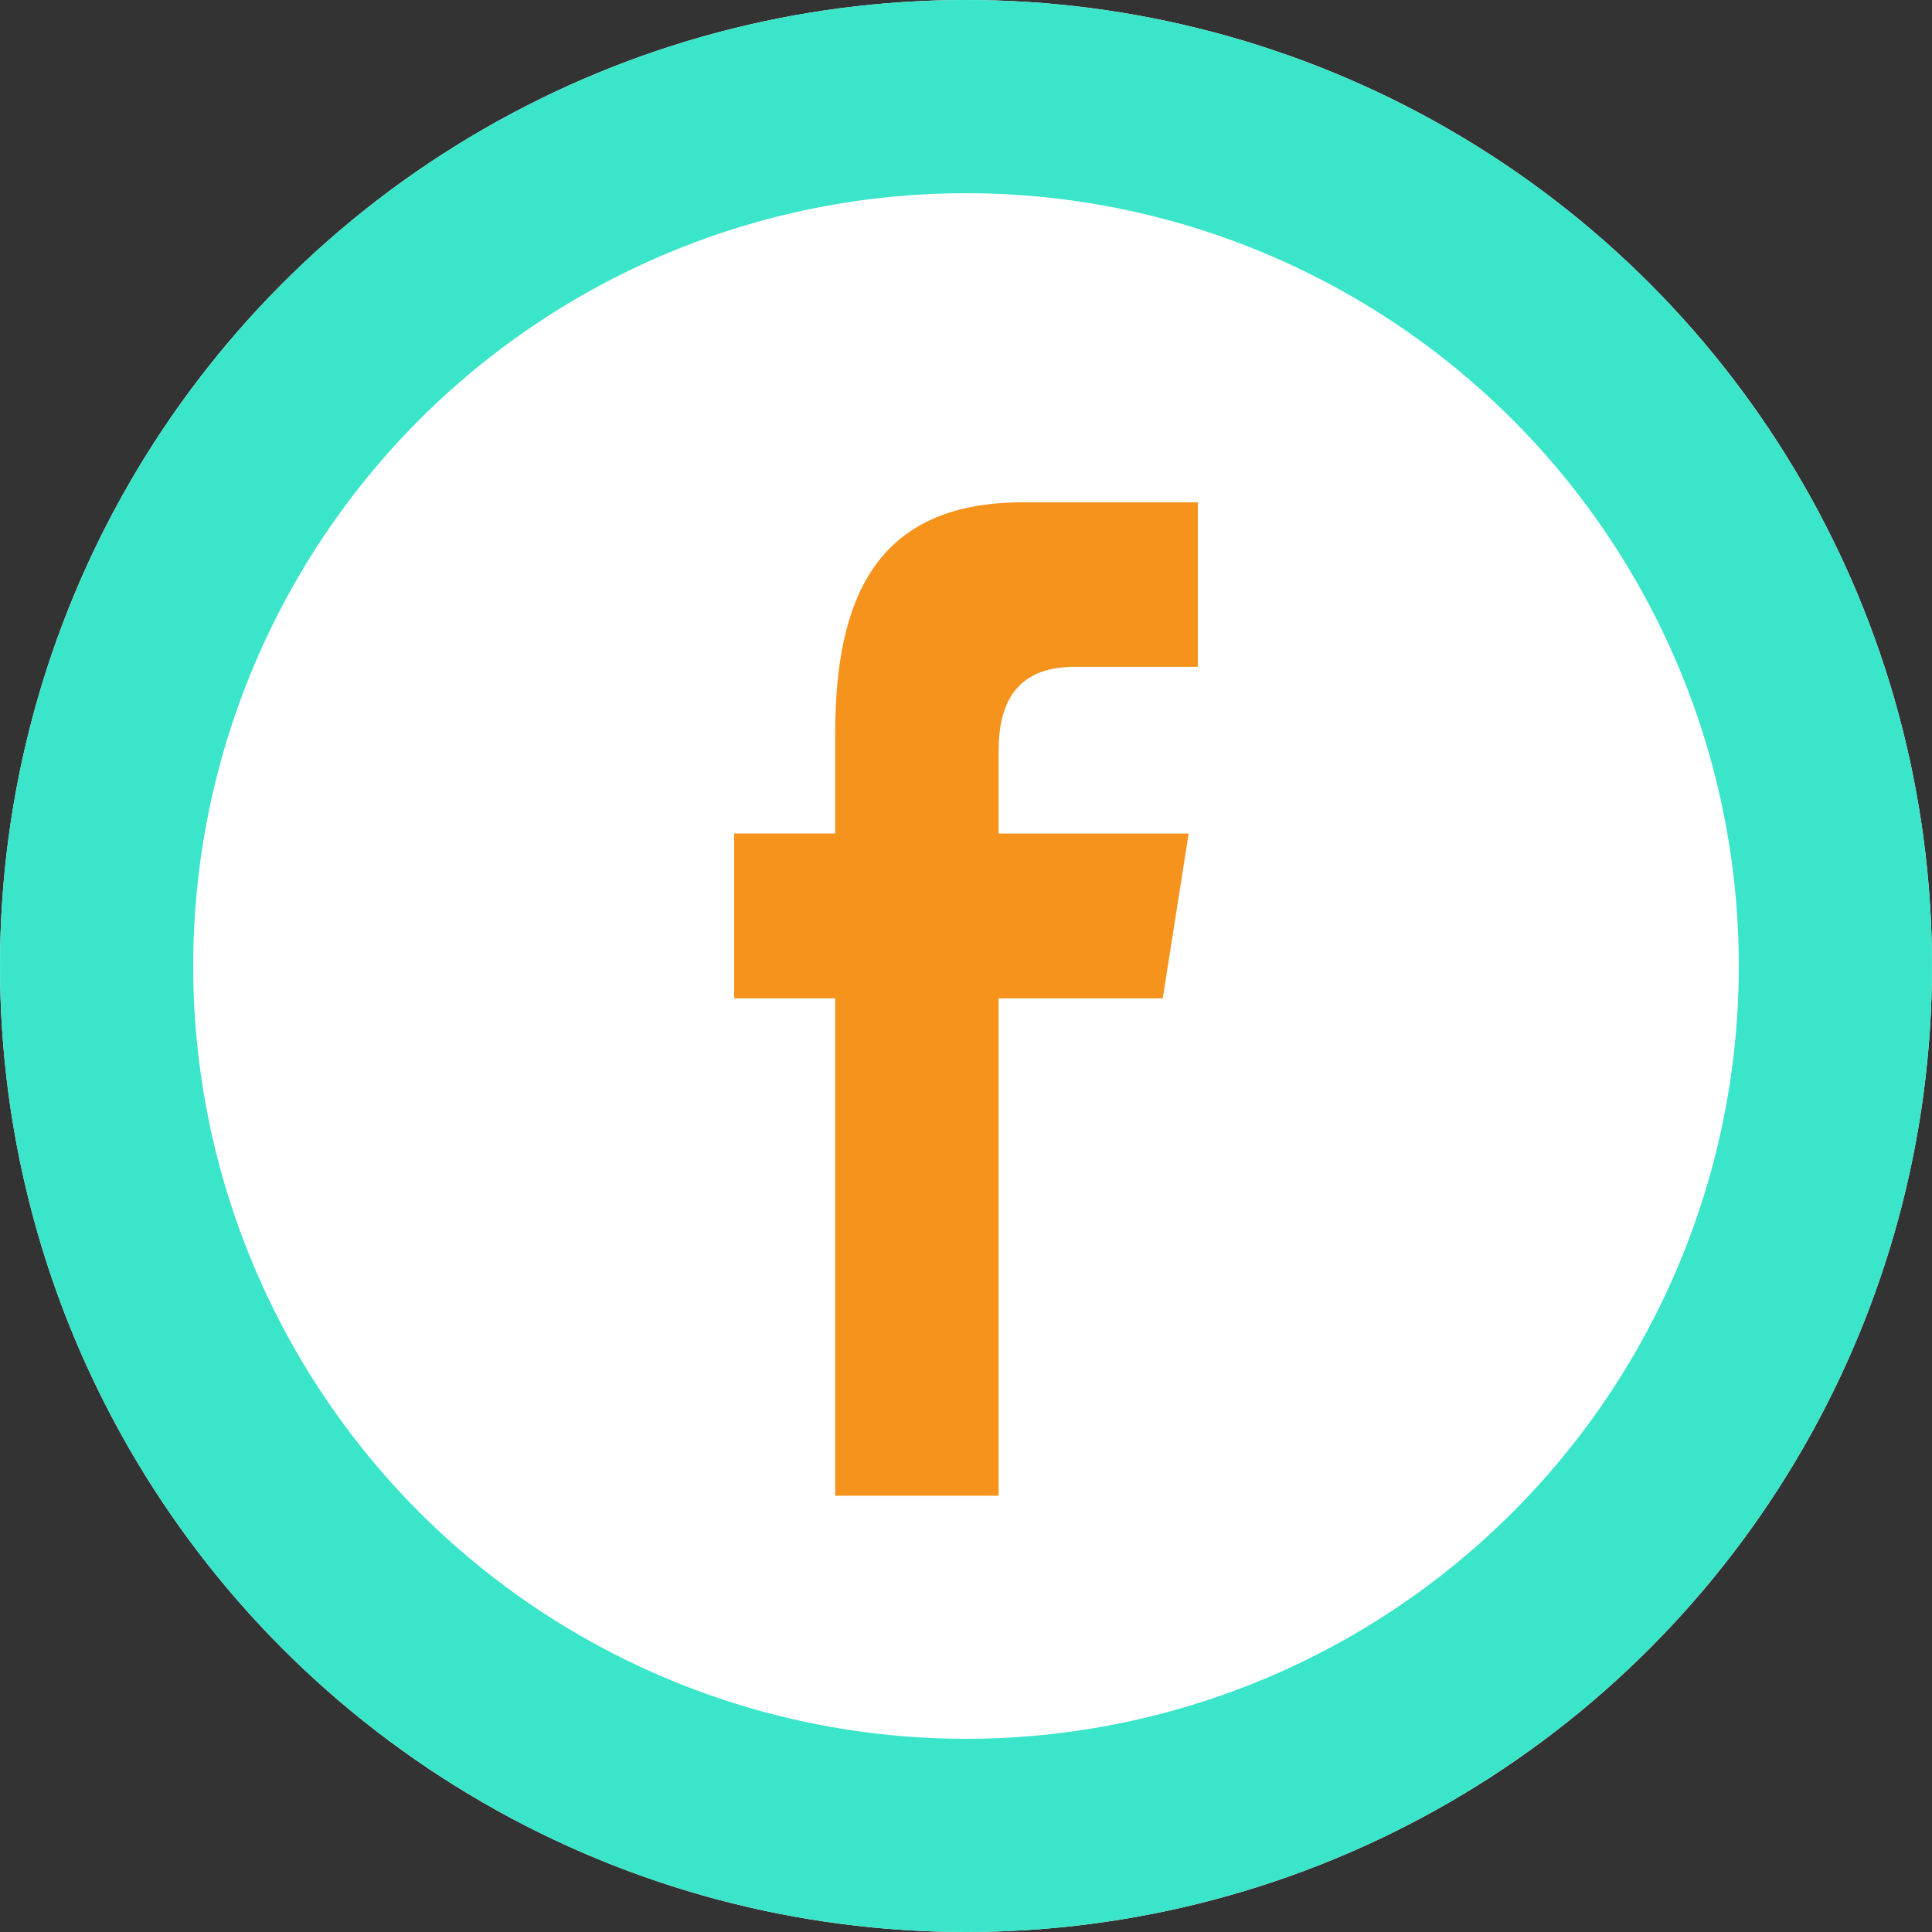 <?xml version="1.0" encoding="UTF-8"?>
<svg width="50px" height="50px" viewBox="0 0 50 50" version="1.1" xmlns="http://www.w3.org/2000/svg" xmlns:xlink="http://www.w3.org/1999/xlink">
    <rect x="0" y="0" width="50" height="50" fill="#333333" stroke="none"/>
    <!-- Generator: Sketch 49.3 (51167) - http://www.bohemiancoding.com/sketch -->
    <title>fb_按鈕</title>
    <desc>Created with Sketch.</desc>
    <defs>
        <circle id="path-1" cx="25" cy="25" r="25"></circle>
    </defs>
    <g id="Welcome" stroke="none" stroke-width="1" fill="none" fill-rule="evenodd">
        <g id="1440-寬" transform="translate(-855, -507)">
            <g id="lonely" transform="translate(852, 415)">
                <g id="社群_按鈕" transform="translate(3, 92)">
                    <g id="fb_按鈕">
                        <g id="Oval">
                            <use fill="#FFFFFF" fill-rule="evenodd" xlink:href="#path-1"></use>
                            <circle stroke="#3AE5CA" stroke-width="5" cx="25" cy="25" r="22.5"></circle>
                        </g>
                        <path d="M25.844,38.709 L25.844,25.837 L30.092,25.837 L30.763,21.572 L25.844,21.572 L25.844,19.433 C25.844,18.32 26.209,17.257 27.807,17.257 L31,17.257 L31,13 L26.467,13 C22.655,13 21.615,15.51 21.615,18.989 L21.615,21.57 L19,21.57 L19,25.837 L21.615,25.837 L21.615,38.709 L25.844,38.709 Z" id="Fill-1" fill="#F6931D"></path>
                    </g>
                </g>
            </g>
        </g>
    </g>
</svg>